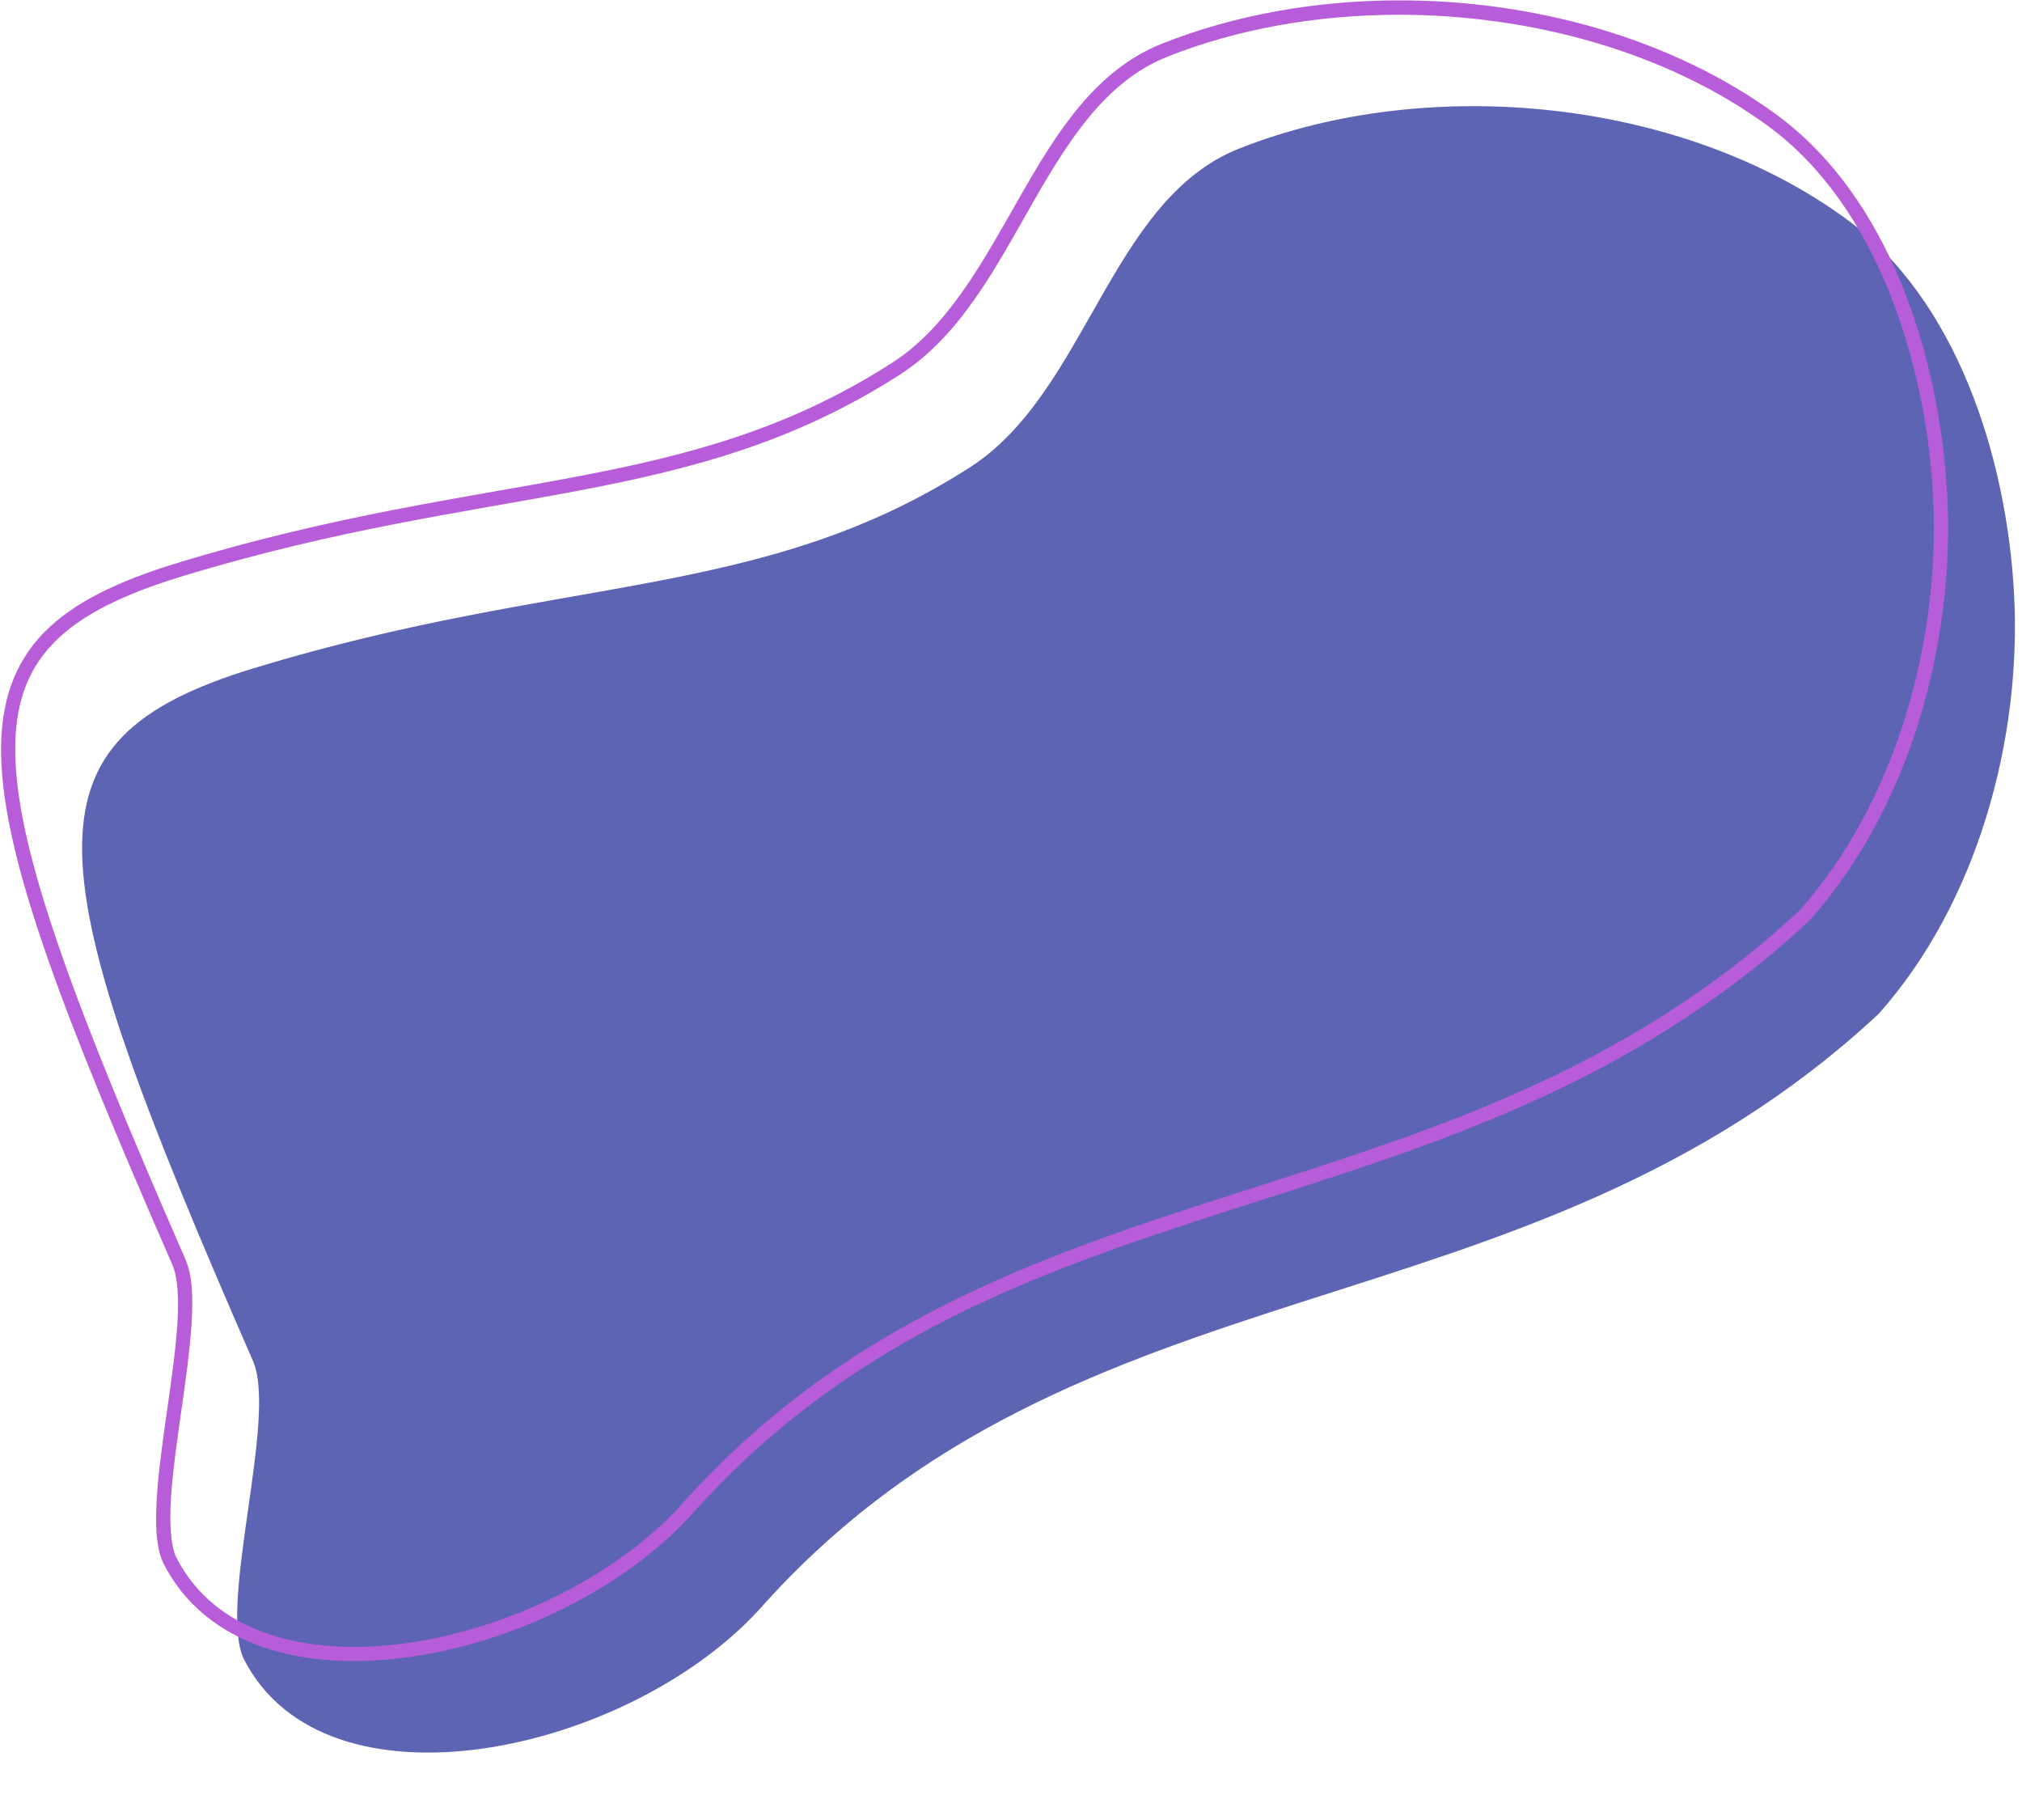 <?xml version="1.0" encoding="UTF-8" standalone="no"?><svg xmlns="http://www.w3.org/2000/svg" xmlns:xlink="http://www.w3.org/1999/xlink" fill="#000000" height="510.6" preserveAspectRatio="xMidYMid meet" version="1" viewBox="-0.3 -0.1 567.3 510.6" width="567.3" zoomAndPan="magnify"><g><g><g id="change1_1"><path d="m 3851.843,4842.727 c -61.518,-140.736 -66.329,-174.01 0.157,-194.298 87.099,-26.577 142.519,-18.765 201.064,-56.423 32.791,-21.092 39.207,-75.019 75.458,-89.371 53.17,-21.05 124.291,-14.015 170.409,19.797 30.907,22.66 44.907,66.659 47.004,104.926 2.262,41.29 -10.499,87.235 -38.043,118.078 -99.521,92.573 -224.691,66.285 -314.093,167.147 -37.022,40.283 -121.751,58.974 -144.627,13.575 -6.999,-15.773 9.584,-67.621 2.672,-83.432 z" fill="#5d64b4" transform="translate(-3781.175 -4461.05)"/></g><g id="change2_1"><path color="#000000" d="m 4172.904,4461.051 c -22.953,0.074 -45.655,4.08 -65.857,12.078 -18.879,7.474 -29.758,25.063 -40.018,43.02 -10.259,17.956 -19.985,36.366 -35.783,46.527 -28.98,18.641 -57.139,26.025 -89.119,32.086 -31.98,6.061 -67.736,10.769 -111.449,24.107 -16.773,5.118 -29.257,11.086 -37.568,19.643 -8.312,8.557 -12.216,19.689 -11.918,34.277 0.597,29.176 17.315,72.667 48.09,143.07 1.452,3.321 1.817,9.354 1.351,16.566 -0.466,7.212 -1.664,15.634 -2.867,24.09 -1.204,8.455 -2.413,16.945 -2.883,24.391 -0.47,7.446 -0.3,13.819 1.73,18.396 l 0.019,0.045 0.022,0.043 c 5.965,11.838 16.046,19.546 28.174,23.682 12.128,4.135 26.316,4.782 40.885,2.732 29.138,-4.099 59.885,-18.955 78.803,-39.539 l 0.012,-0.014 0.012,-0.014 c 44.339,-50.023 97.495,-68.51 152.373,-86.107 54.878,-17.598 111.453,-34.27 161.586,-80.902 l 0.068,-0.062 0.061,-0.068 c 27.994,-31.345 40.834,-77.731 38.545,-119.508 -2.119,-38.666 -16.148,-83.204 -47.812,-106.42 -29.248,-21.444 -68.2,-32.242 -106.455,-32.119 z m 0,4.043 c 37.486,-0.09 75.714,10.456 104.113,31.277 30.15,22.105 44.12,65.567 46.195,103.436 2.234,40.777 -10.434,86.247 -37.494,116.586 -49.368,45.884 -105.105,62.351 -160.014,79.959 -54.938,17.617 -109.07,36.415 -154.133,87.254 -18.107,19.686 -48.22,34.304 -76.408,38.27 -14.1,1.984 -27.701,1.309 -39.051,-2.561 -11.334,-3.864 -20.409,-10.834 -25.885,-21.67 -1.453,-3.318 -1.834,-9.312 -1.381,-16.488 0.455,-7.206 1.648,-15.625 2.852,-24.08 1.203,-8.455 2.417,-16.945 2.898,-24.395 0.481,-7.449 0.328,-13.828 -1.676,-18.412 -30.744,-70.332 -47.191,-113.845 -47.758,-141.562 -0.283,-13.859 3.232,-23.644 10.795,-31.43 7.563,-7.786 19.411,-13.586 35.881,-18.611 43.385,-13.238 78.888,-17.914 111.029,-24.006 32.141,-6.092 60.963,-13.63 90.527,-32.647 16.993,-10.93 26.873,-30.028 37.082,-47.897 10.209,-17.868 20.661,-34.421 38.033,-41.299 19.675,-7.789 41.901,-11.671 64.393,-11.725 z" fill="#b75dd9" transform="translate(-3781.175 -4461.05)"/></g></g></g></svg>